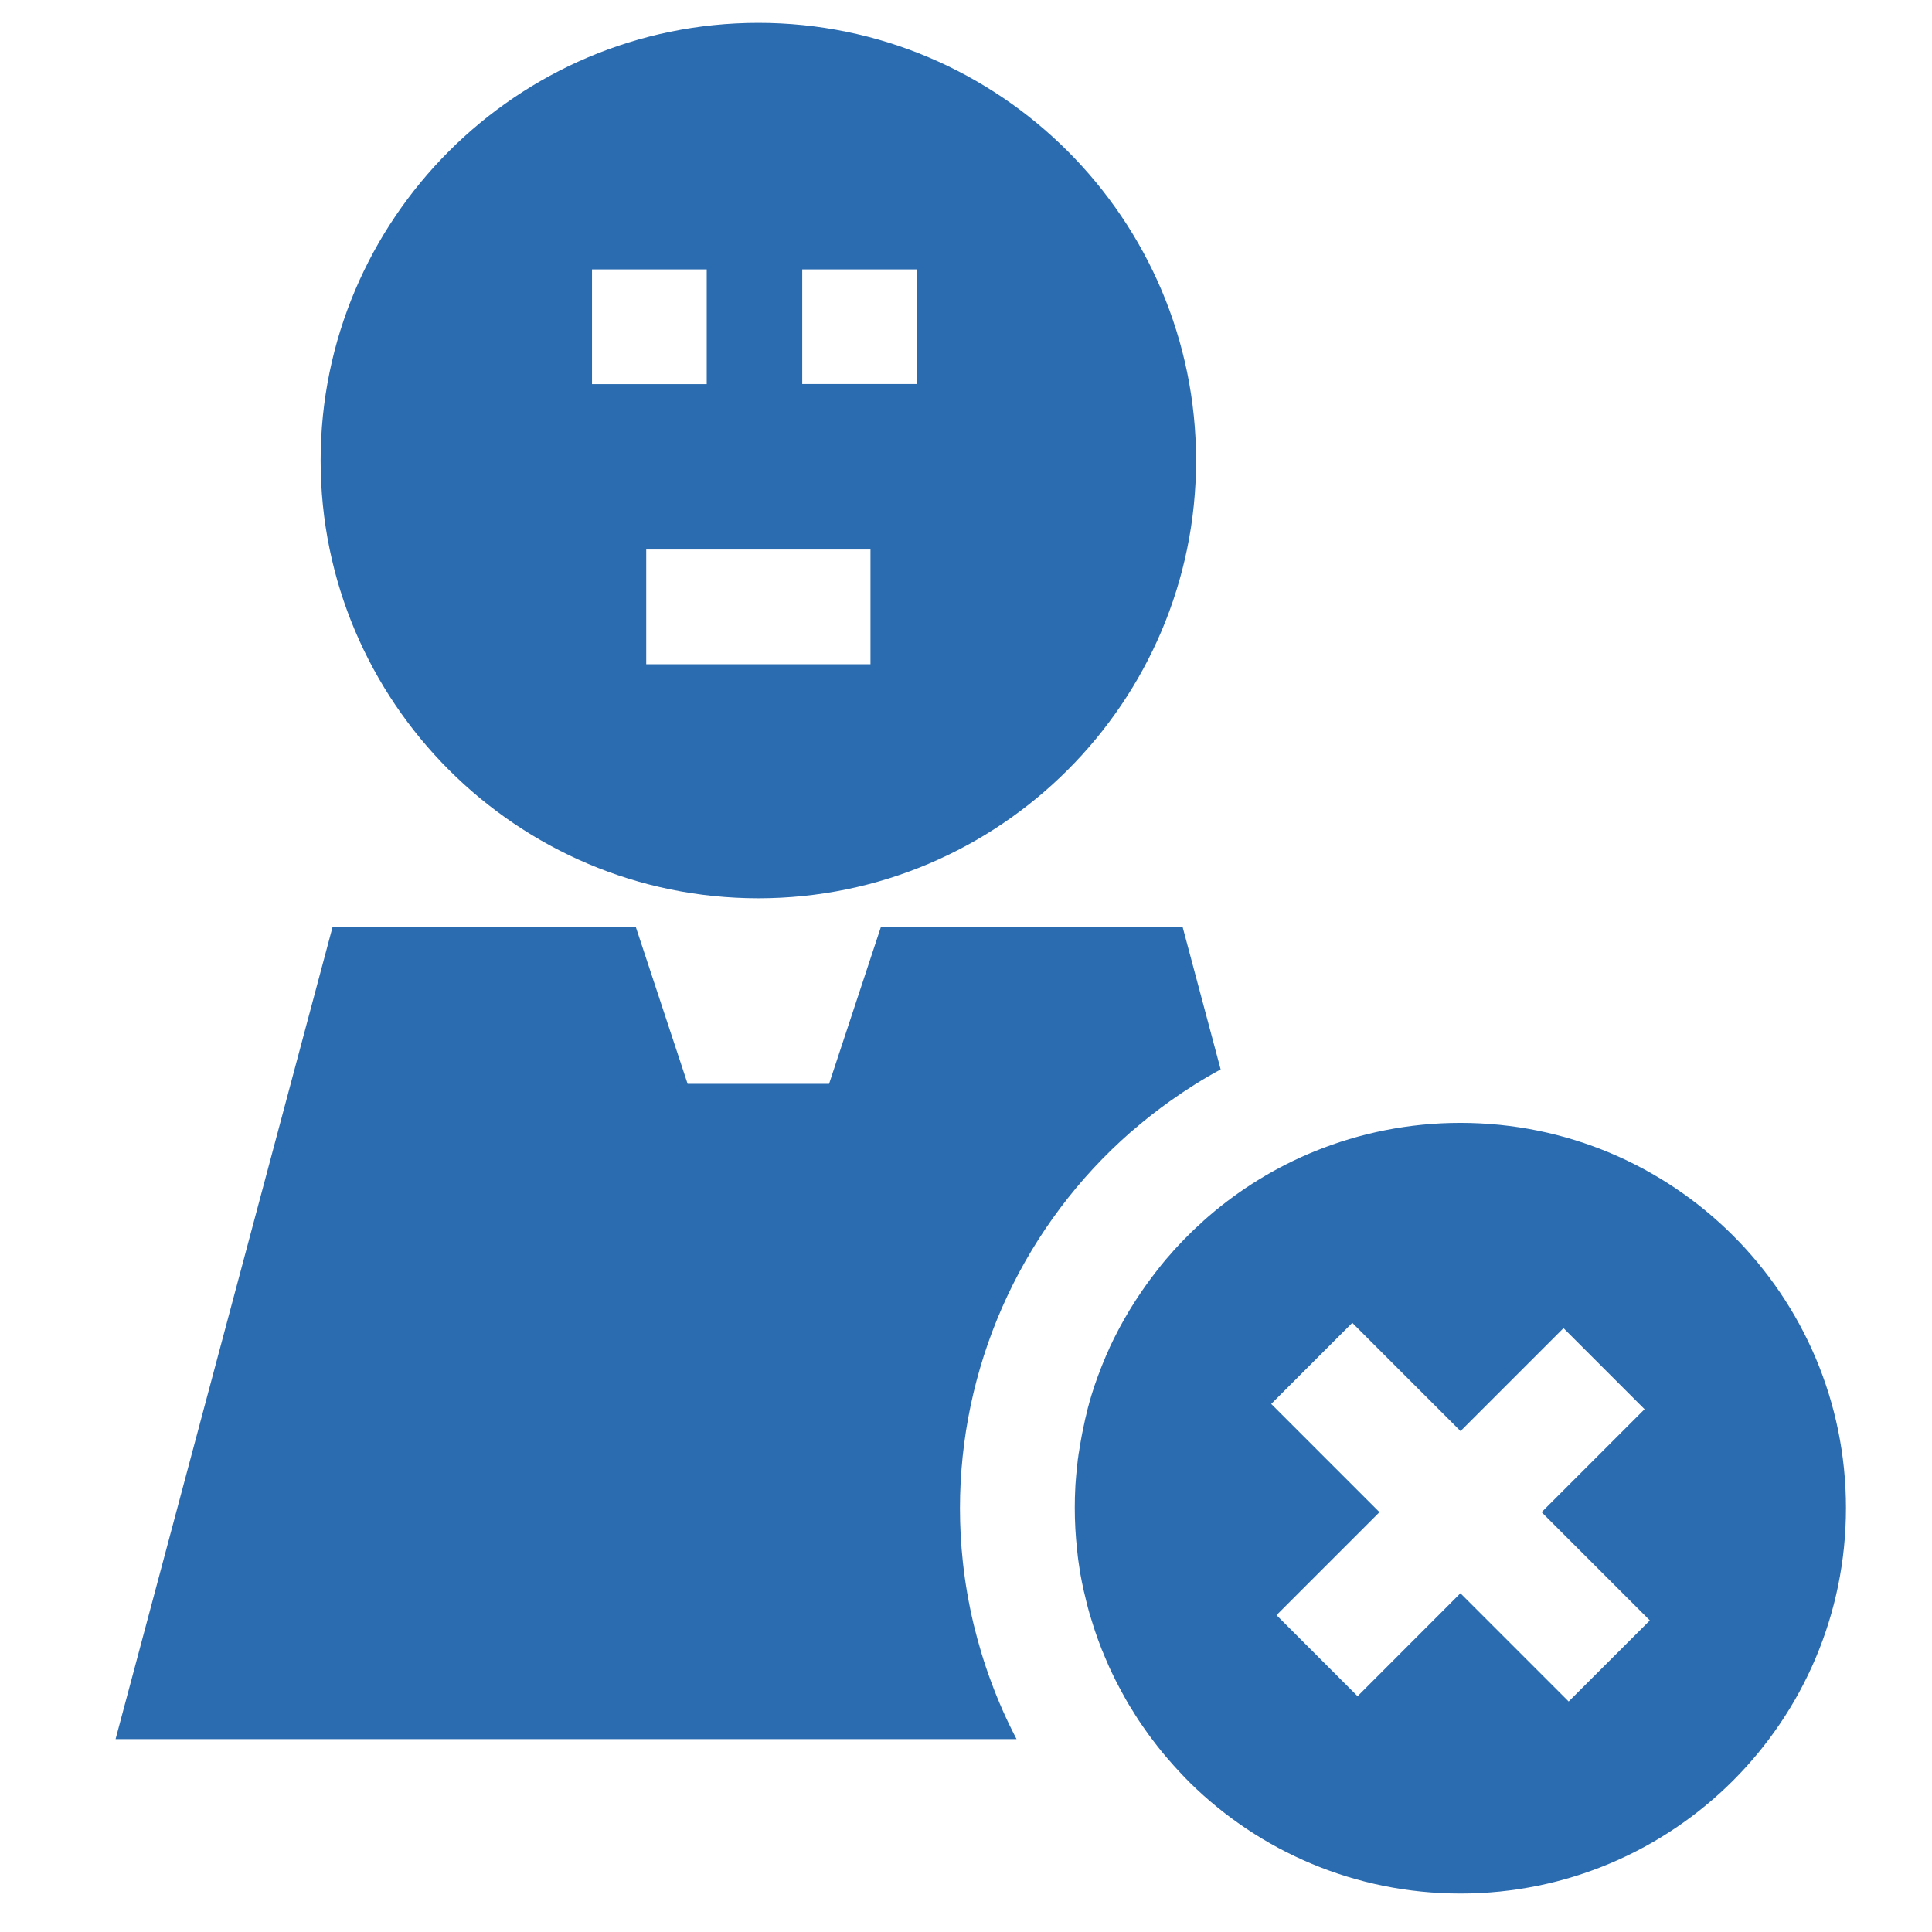 <svg  class='st0' viewBox="0 0 1792 1792" xmlns="http://www.w3.org/2000/svg">
<style type="text/css">.st0{fill:#2b6cb0;}</style>
	<path d="M703.4,21.2c-223.9,0-406,182.1-406,406s182.1,406,406,406c223.8,0,406-182.1,406-406S927.3,21.2,703.4,21.2z
				 M549.1,249.9h106.4v106.4H549.1V249.9z M807.4,616.1h-208V509.7h208V616.1z M850.4,356.2H744.1V249.9h106.4V356.2z"/>
				 <path d="M1096.9,859.7H817.1l-48.1,145.6H637.8l-48.1-145.6H308.5l-201.3,753.4h835.7c-9-17.2-16.9-35-23.6-53.2
				c-6.5-17.4-11.8-35.1-16.2-53.2c-4.5-19-7.9-38.3-10-57.8c-1.8-16.6-2.7-33.3-2.7-49.8c0-129.6,54.3-253.2,149.3-340.9
				c2.9-2.7,5.8-5.3,8.8-7.9l0.5-0.4c0.9-0.8,1.8-1.6,2.7-2.3c10.7-9.2,21.8-17.9,33.3-26.1c15.1-10.8,30.8-20.7,47.2-29.6
				L1096.9,859.7z"/>
	<path d="M1354.5,1041.5c-47.7,0-93.2,9.4-134.9,26.3c-36.1,14.7-69.4,35.2-98.5,60.3c-0.8,0.7-1.6,1.4-2.4,2.1
				c-1.7,1.5-3.4,3-5,4.6c-0.8,0.7-1.6,1.4-2.4,2.2c-0.3,0.3-0.7,0.6-1,0.9c-1.8,1.6-3.5,3.3-5.3,5c-2.2,2.2-4.4,4.4-6.6,6.6
				c-1.9,1.9-3.8,4-5.7,6c-0.8,0.9-1.6,1.7-2.4,2.6c-1,1-1.9,2.1-2.8,3.1c-0.2,0.2-0.4,0.4-0.5,0.6c-1,1.1-1.9,2.1-2.8,3.2
				c-1,1.2-2.1,2.3-3.1,3.5c-1.2,1.4-2.3,2.8-3.4,4.2c-0.5,0.5-0.9,1.1-1.3,1.6c-1.6,2-3.2,4-4.8,6.1c-1.4,1.8-2.7,3.5-4.1,5.4
				c-1.4,1.8-2.7,3.7-4.1,5.6c-1.3,1.9-2.7,3.8-4,5.7c-1.1,1.6-2.2,3.2-3.3,4.9c-0.9,1.3-1.8,2.8-2.7,4.1c-0.5,0.7-0.9,1.5-1.4,2.2
				c-1.3,2.1-2.7,4.3-4,6.4c-1,1.7-2,3.4-3,5.1c-0.4,0.6-0.7,1.1-1,1.7c-0.7,1.3-1.5,2.7-2.3,4c-0.1,0.2-0.2,0.4-0.3,0.6
				c-0.8,1.4-1.6,2.8-2.4,4.3c-0.5,1.1-1.1,2.1-1.7,3.2c-0.7,1.4-1.4,2.7-2.1,4.1c-0.7,1.3-1.4,2.7-2.1,4.1
				c-0.9,1.8-1.8,3.6-2.6,5.4c-0.5,0.9-0.9,1.8-1.3,2.7c-0.1,0.1-0.1,0.2-0.1,0.3c0,0.1-0.1,0.2-0.1,0.3c-2.2,4.7-4.2,9.5-6.2,14.4
				c-0.5,1.3-1.1,2.6-1.6,4c-0.5,1.3-1,2.7-1.5,4c-0.5,1.3-1,2.6-1.5,3.9c-1,2.7-1.9,5.5-2.9,8.2c-0.3,1-0.6,1.9-0.9,2.8
				c-0.7,2.1-1.3,4.1-2,6.2c0,0.1-0.1,0.2-0.1,0.4c-0.7,2.4-1.4,4.8-2.1,7.1c-0.1,0.3-0.2,0.6-0.2,0.9c0,0.1-0.1,0.3-0.1,0.4
				c-0.6,2.1-1.2,4.3-1.7,6.5c0,0,0,0,0,0.1c-0.2,1-0.5,2-0.7,3c-0.7,2.6-1.3,5.2-1.8,7.9c-0.2,0.6-0.3,1.2-0.4,1.8
				c-0.5,2.2-1,4.5-1.4,6.7c-0.2,0.7-0.3,1.4-0.4,2.1c-0.1,0.4-0.1,0.7-0.2,1c-0.5,2.6-1,5.2-1.4,7.8c-0.4,2.5-0.8,5-1.2,7.5
				c0,0.1,0,0.3-0.1,0.4c0,0.2-0.1,0.4-0.1,0.6c-0.1,0.7-0.2,1.4-0.3,2.2c-0.1,1-0.2,1.9-0.4,2.8c0,0.2,0,0.4-0.1,0.6
				c-0.1,0.4-0.1,0.8-0.1,1.2c-0.1,0.9-0.2,1.7-0.3,2.6s-0.2,1.7-0.3,2.6c-0.6,5.7-1.1,11.5-1.5,17.2c-0.1,1.5-0.1,3-0.2,4.5
				c-0.1,1.6-0.1,3.2-0.2,4.8v0.2c0,0.8-0.1,1.5-0.1,2.3c0,0.4,0,0.7,0,1.1c-0.1,2.7-0.1,5.5-0.1,8.2c0,13,0.7,25.8,2.1,38.5
				c0.2,1.9,0.4,3.8,0.6,5.6c0,0.3,0.1,0.6,0.1,1c0.1,1.3,0.3,2.6,0.5,3.9c0.3,2.3,0.6,4.5,1,6.7c0.1,0.5,0.1,1,0.2,1.4
				c0.2,1.7,0.5,3.3,0.8,5c0.1,0.4,0.1,0.7,0.2,1c0.3,1.6,0.6,3.1,0.9,4.7c0,0.2,0.1,0.4,0.1,0.6c0.5,2.3,1,4.7,1.5,7
				c0.3,1.5,0.6,2.9,1,4.3c0.5,2.1,1,4.2,1.5,6.3c1,4.2,2.1,8.4,3.3,12.6c0.4,1.2,0.7,2.4,1.1,3.5c0.1,0.4,0.2,0.7,0.3,1
				c0.8,2.7,1.7,5.4,2.5,8v0c0.1,0.3,0.2,0.6,0.3,0.9c0.5,1.7,1.1,3.3,1.7,5c0.5,1.5,1,2.9,1.5,4.3c0.5,1.5,1.1,2.9,1.6,4.3
				c0.1,0.2,0.1,0.3,0.2,0.5c0.4,1.1,0.8,2.1,1.2,3.2c0.6,1.6,1.2,3.2,1.9,4.7c0.6,1.6,1.3,3.1,1.9,4.6c1.3,3.1,2.7,6.2,4,9.3
				c0.7,1.6,1.4,3.1,2.2,4.7c0.9,1.9,1.8,3.8,2.8,5.7c0.7,1.5,1.4,2.9,2.2,4.3c0.7,1.5,1.5,2.9,2.2,4.3c0.1,0.2,0.2,0.4,0.3,0.5
				c1.3,2.6,2.8,5.2,4.2,7.7c0.1,0.2,0.2,0.4,0.3,0.6c0.7,1.3,1.5,2.6,2.2,3.9c0.2,0.3,0.3,0.6,0.5,0.9c1.6,2.7,3.1,5.2,4.8,7.8
				c0.8,1.3,1.6,2.6,2.4,3.9c1,1.6,2,3.2,3,4.7c1.4,2.1,2.8,4.2,4.3,6.3c1.6,2.3,3.2,4.5,4.8,6.8c1.3,1.8,2.7,3.7,4.1,5.5
				c1.5,2,3.1,4,4.6,6c3.3,4.2,6.7,8.3,10.2,12.3c1.5,1.7,2.9,3.4,4.4,5c1.7,1.9,3.4,3.7,5.1,5.6c1.7,1.8,3.4,3.7,5.2,5.5
				c1.7,1.8,3.5,3.6,5.3,5.4c64.5,63.4,153,102.5,250.6,102.5c197.5,0,357.6-160.1,357.6-357.6S1552.1,1041.5,1354.5,1041.5z
				 M1455,1578.2l-100.4-100.4l-95.4,95.5l-75.2-75.2l95.5-95.5l-100.4-100.4l75.2-75.2l100.4,100.4l95.5-95.5l75.2,75.2l-95.5,95.5
				l100.4,100.4L1455,1578.2z"/></svg>